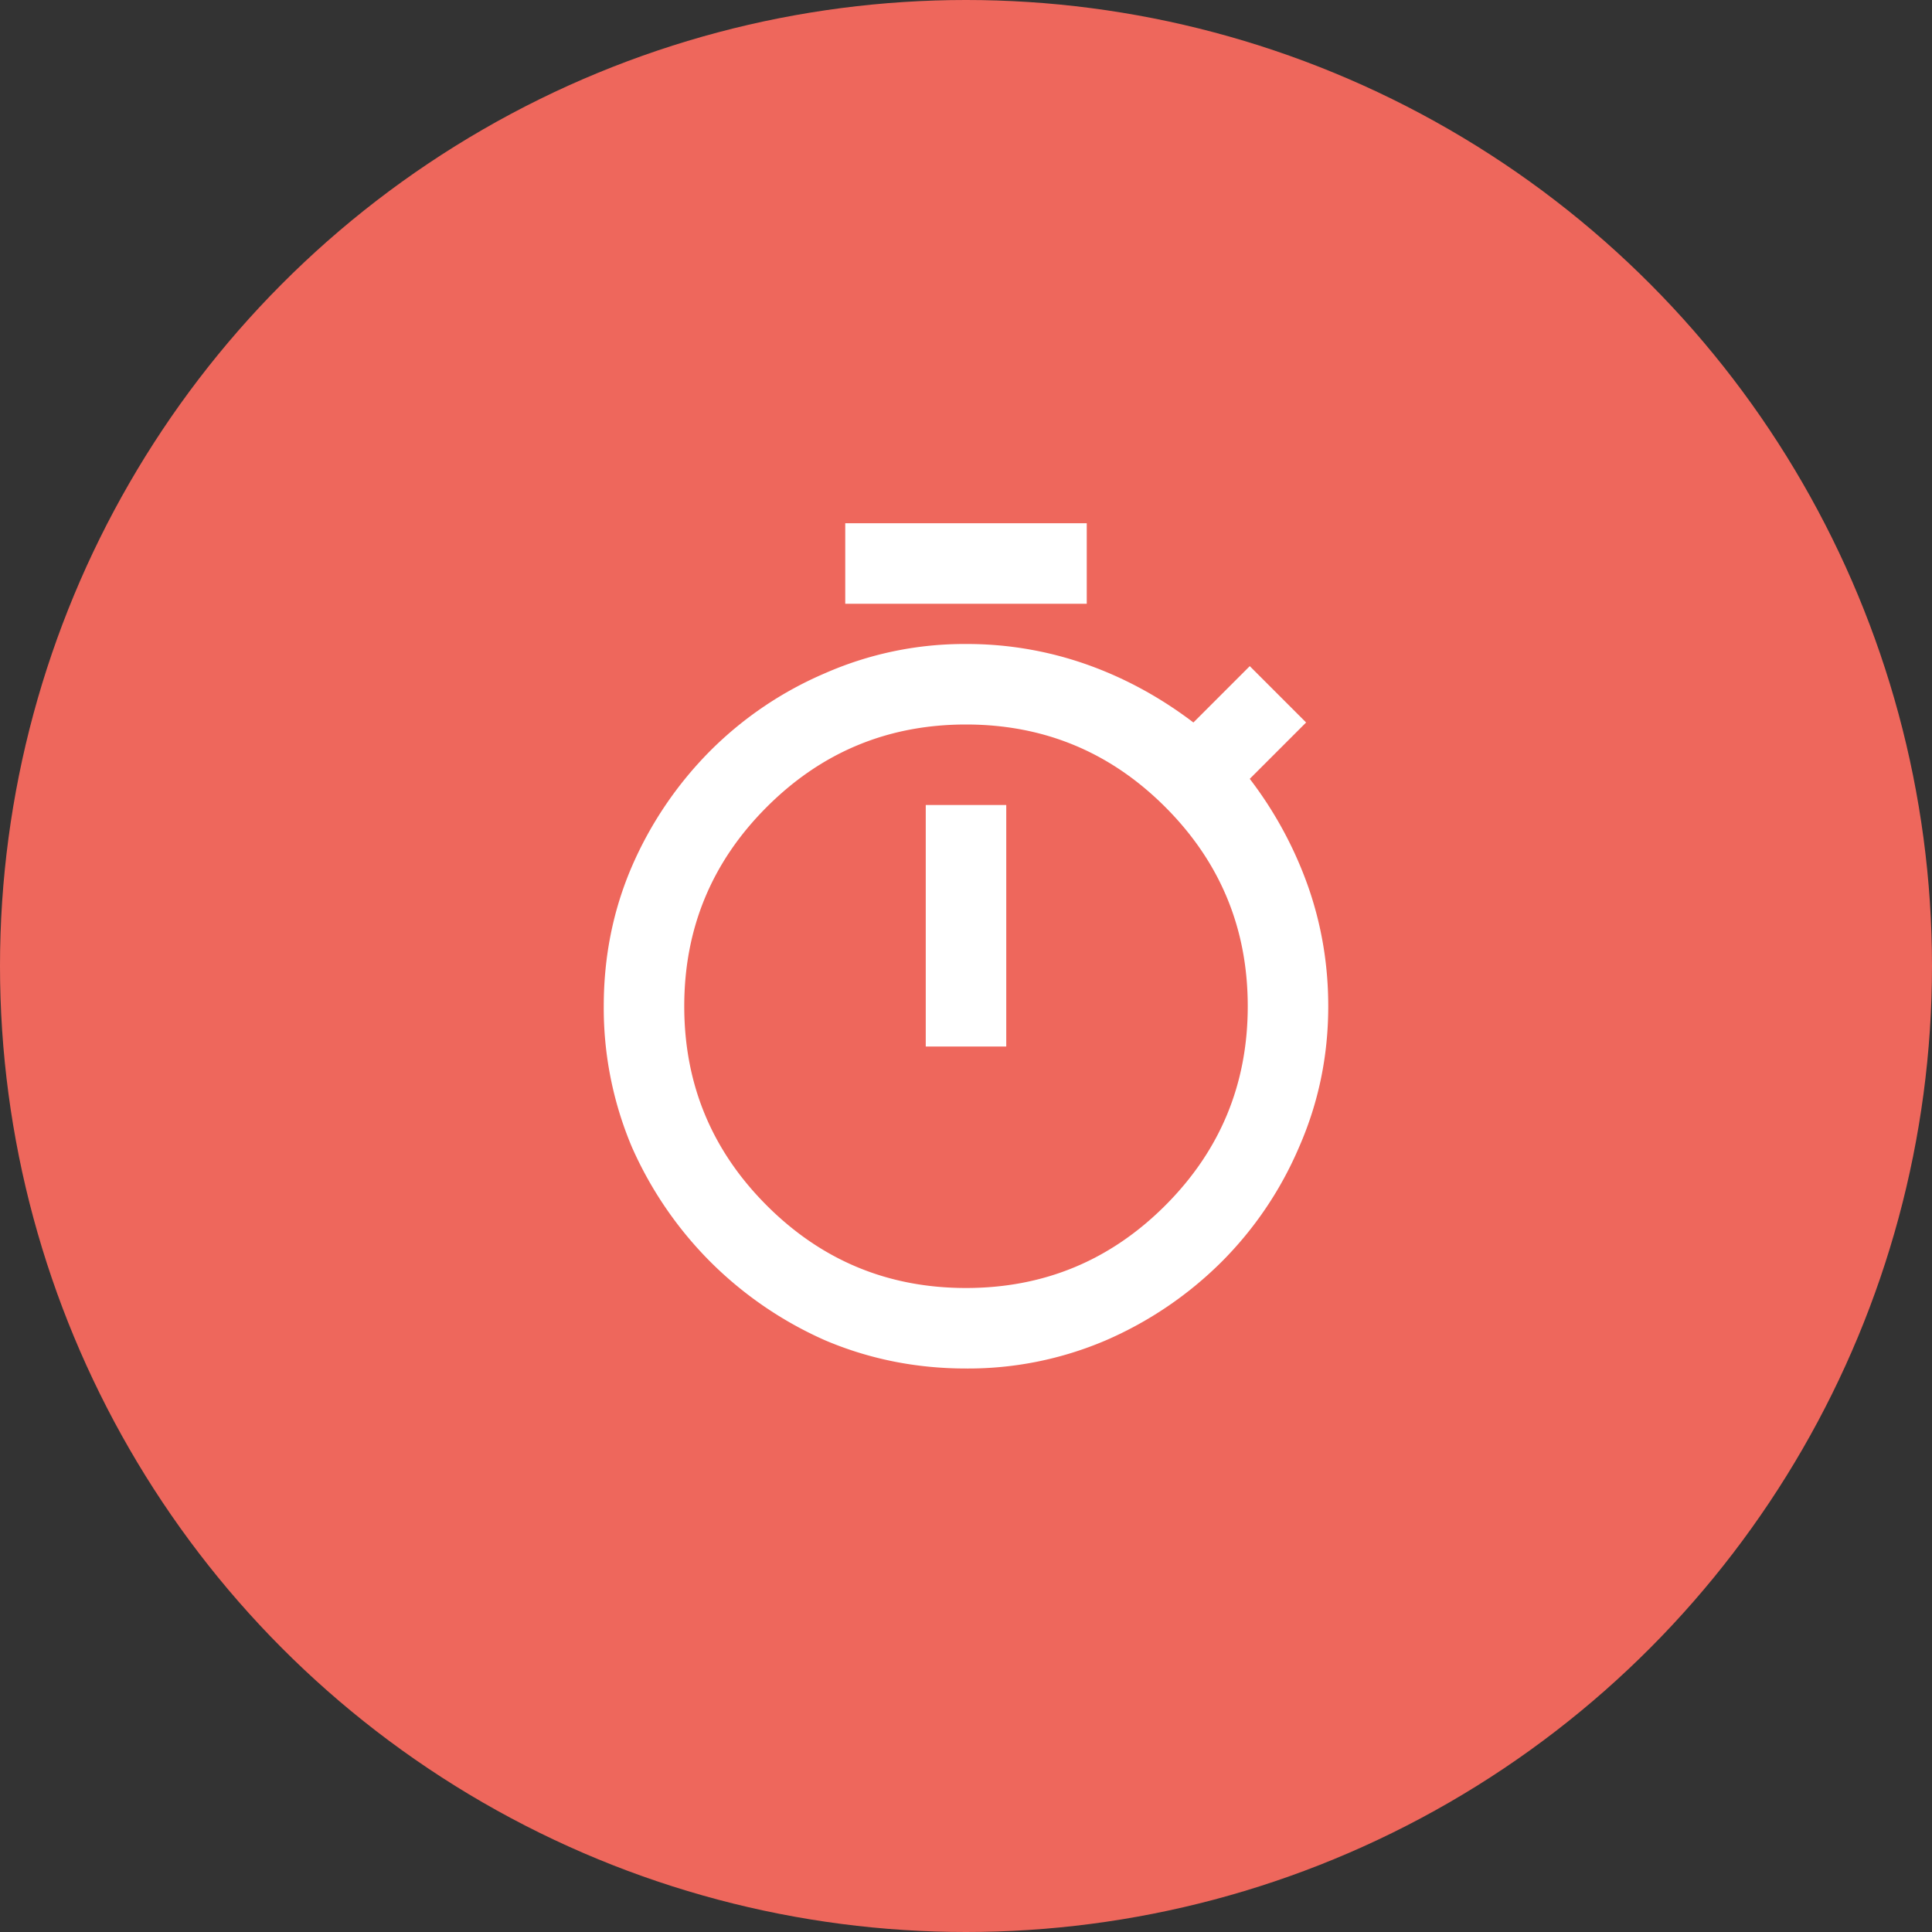 <svg width="48" height="48" viewBox="0 0 48 48" fill="none" xmlns="http://www.w3.org/2000/svg"><rect x="0" y="0" width="48" height="48" fill="#333333" stroke="none"/><circle cx="24" cy="24" r="24" fill="#EE675C"/><path d="M21 15v-2h6v2h-6zm2 11h2v-6h-2v6zm1 8c-1.233 0-2.4-.233-3.5-.7a9.417 9.417 0 01-2.85-1.95 9.417 9.417 0 01-1.95-2.85A8.868 8.868 0 0115 25c0-1.233.233-2.392.7-3.475a9.33 9.33 0 011.95-2.875 9.058 9.058 0 012.85-1.925A8.606 8.606 0 0124 16a8.93 8.93 0 012.975.5c.95.333 1.842.817 2.675 1.45l1.4-1.4 1.4 1.4-1.4 1.4a9.722 9.722 0 011.45 2.675c.333.95.5 1.942.5 2.975 0 1.233-.242 2.4-.725 3.5a9.058 9.058 0 01-1.925 2.85 9.33 9.33 0 01-2.875 1.95A8.689 8.689 0 0124 34zm0-2c1.933 0 3.583-.683 4.95-2.05C30.317 28.583 31 26.933 31 25c0-1.933-.683-3.583-2.05-4.95C27.583 18.683 25.933 18 24 18c-1.933 0-3.583.683-4.95 2.05C17.683 21.417 17 23.067 17 25c0 1.933.683 3.583 2.05 4.95C20.417 31.317 22.067 32 24 32z" fill="#fff"/></svg>